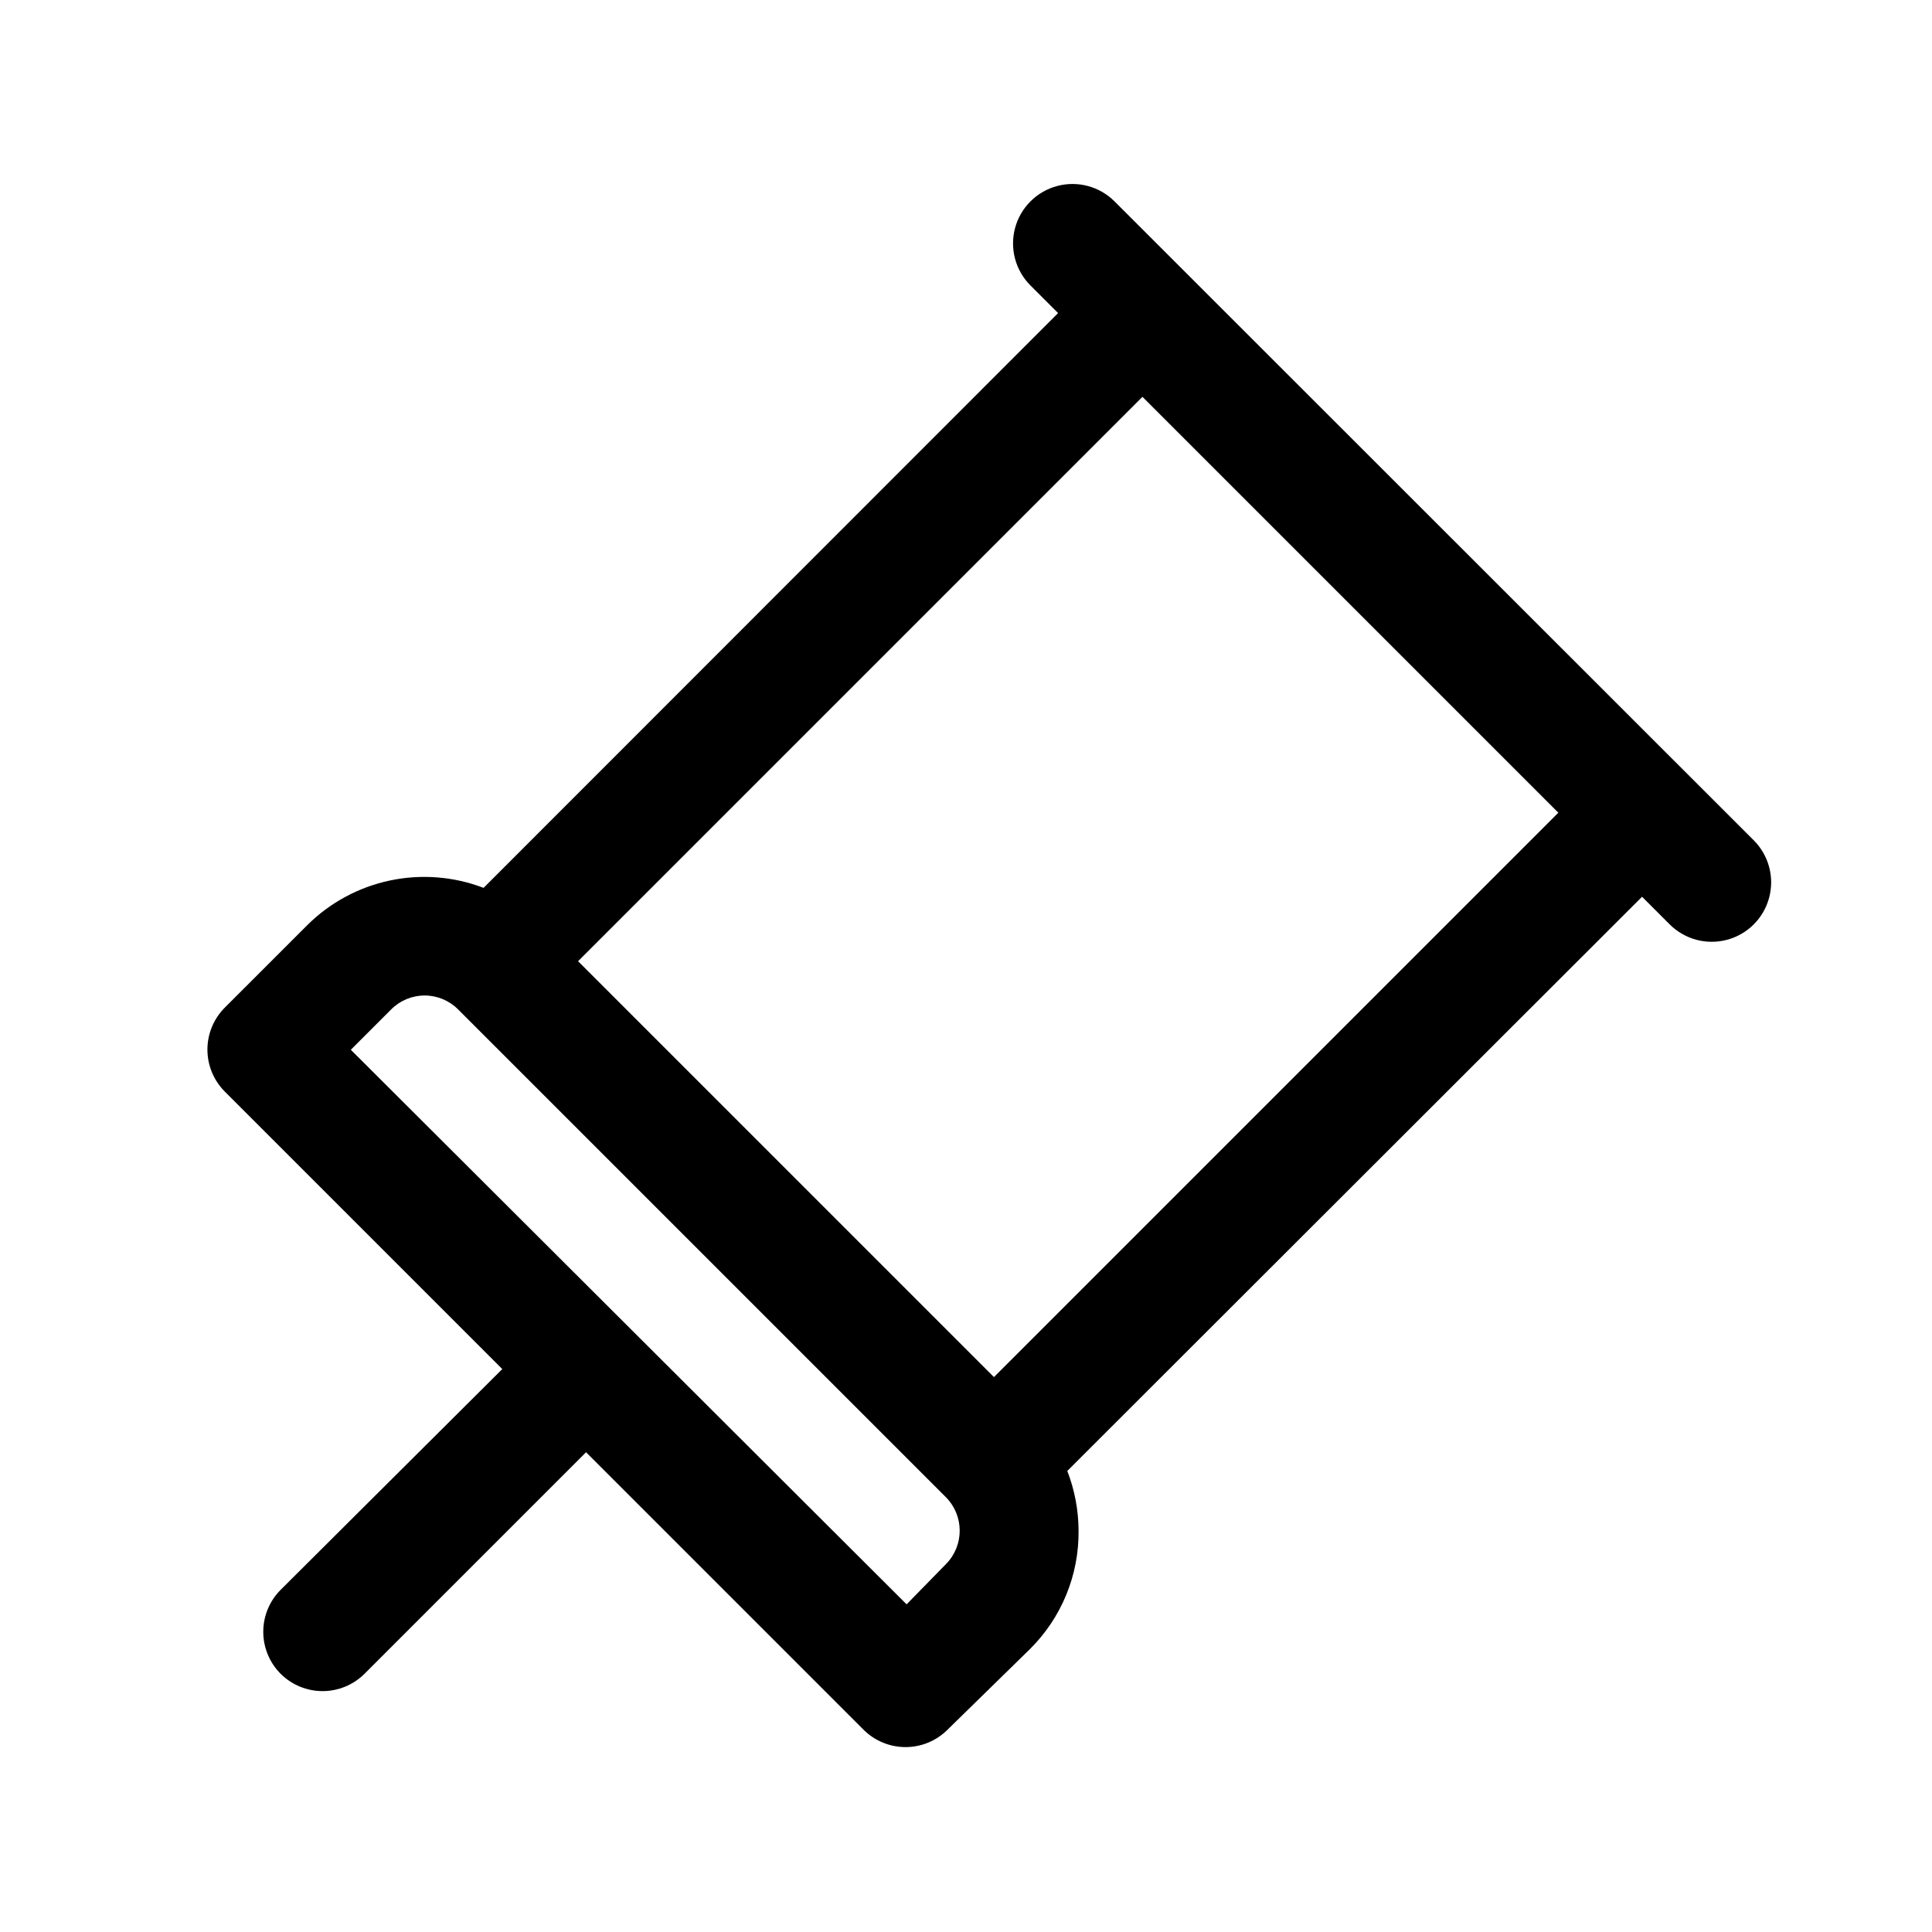 <?xml version="1.0" encoding="UTF-8"?>
<!-- Uploaded to: ICON Repo, www.svgrepo.com, Generator: ICON Repo Mixer Tools -->
<svg fill="#000000" width="800px" height="800px" version="1.1" viewBox="144 144 512 512" xmlns="http://www.w3.org/2000/svg">
 <path d="m608.77 366.7-169.41-169.33c-3.981-3.977-9.781-5.531-15.215-4.074-5.438 1.457-9.684 5.703-11.141 11.137-1.457 5.438 0.098 11.238 4.078 15.219l7.32 7.32-152.25 152.32c-7.922-3.031-16.547-3.703-24.844-1.945-8.297 1.762-15.906 5.879-21.914 11.863l-21.809 21.805c-2.953 2.953-4.617 6.961-4.617 11.141 0 4.176 1.664 8.184 4.617 11.137l73.523 73.523-58.723 58.492c-2.957 2.953-4.617 6.957-4.617 11.137 0 4.18 1.66 8.188 4.617 11.141 2.949 2.93 6.941 4.578 11.102 4.578 4.156 0 8.148-1.648 11.098-4.578l58.727-58.727 73.523 73.523c2.953 2.957 6.961 4.617 11.141 4.617 4.176 0 8.184-1.66 11.137-4.617l21.805-21.332c8.398-8.309 13.059-19.676 12.91-31.488-0.023-5.387-1.039-10.723-2.988-15.742l152.32-152.17 7.32 7.32h0.004c3.977 3.981 9.777 5.535 15.215 4.078 5.438-1.457 9.684-5.703 11.137-11.141 1.457-5.434-0.098-11.234-4.074-15.215zm-214.04 191.76-10.469 10.707-147.29-146.97 10.707-10.707c2.348-2.352 5.531-3.672 8.855-3.672 3.32 0 6.508 1.32 8.855 3.672l129.34 129.34c4.801 4.898 4.801 12.738 0 17.633zm12.676-49.516-110.21-110.21 149.57-149.57 110.21 110.21z"/>
</svg>